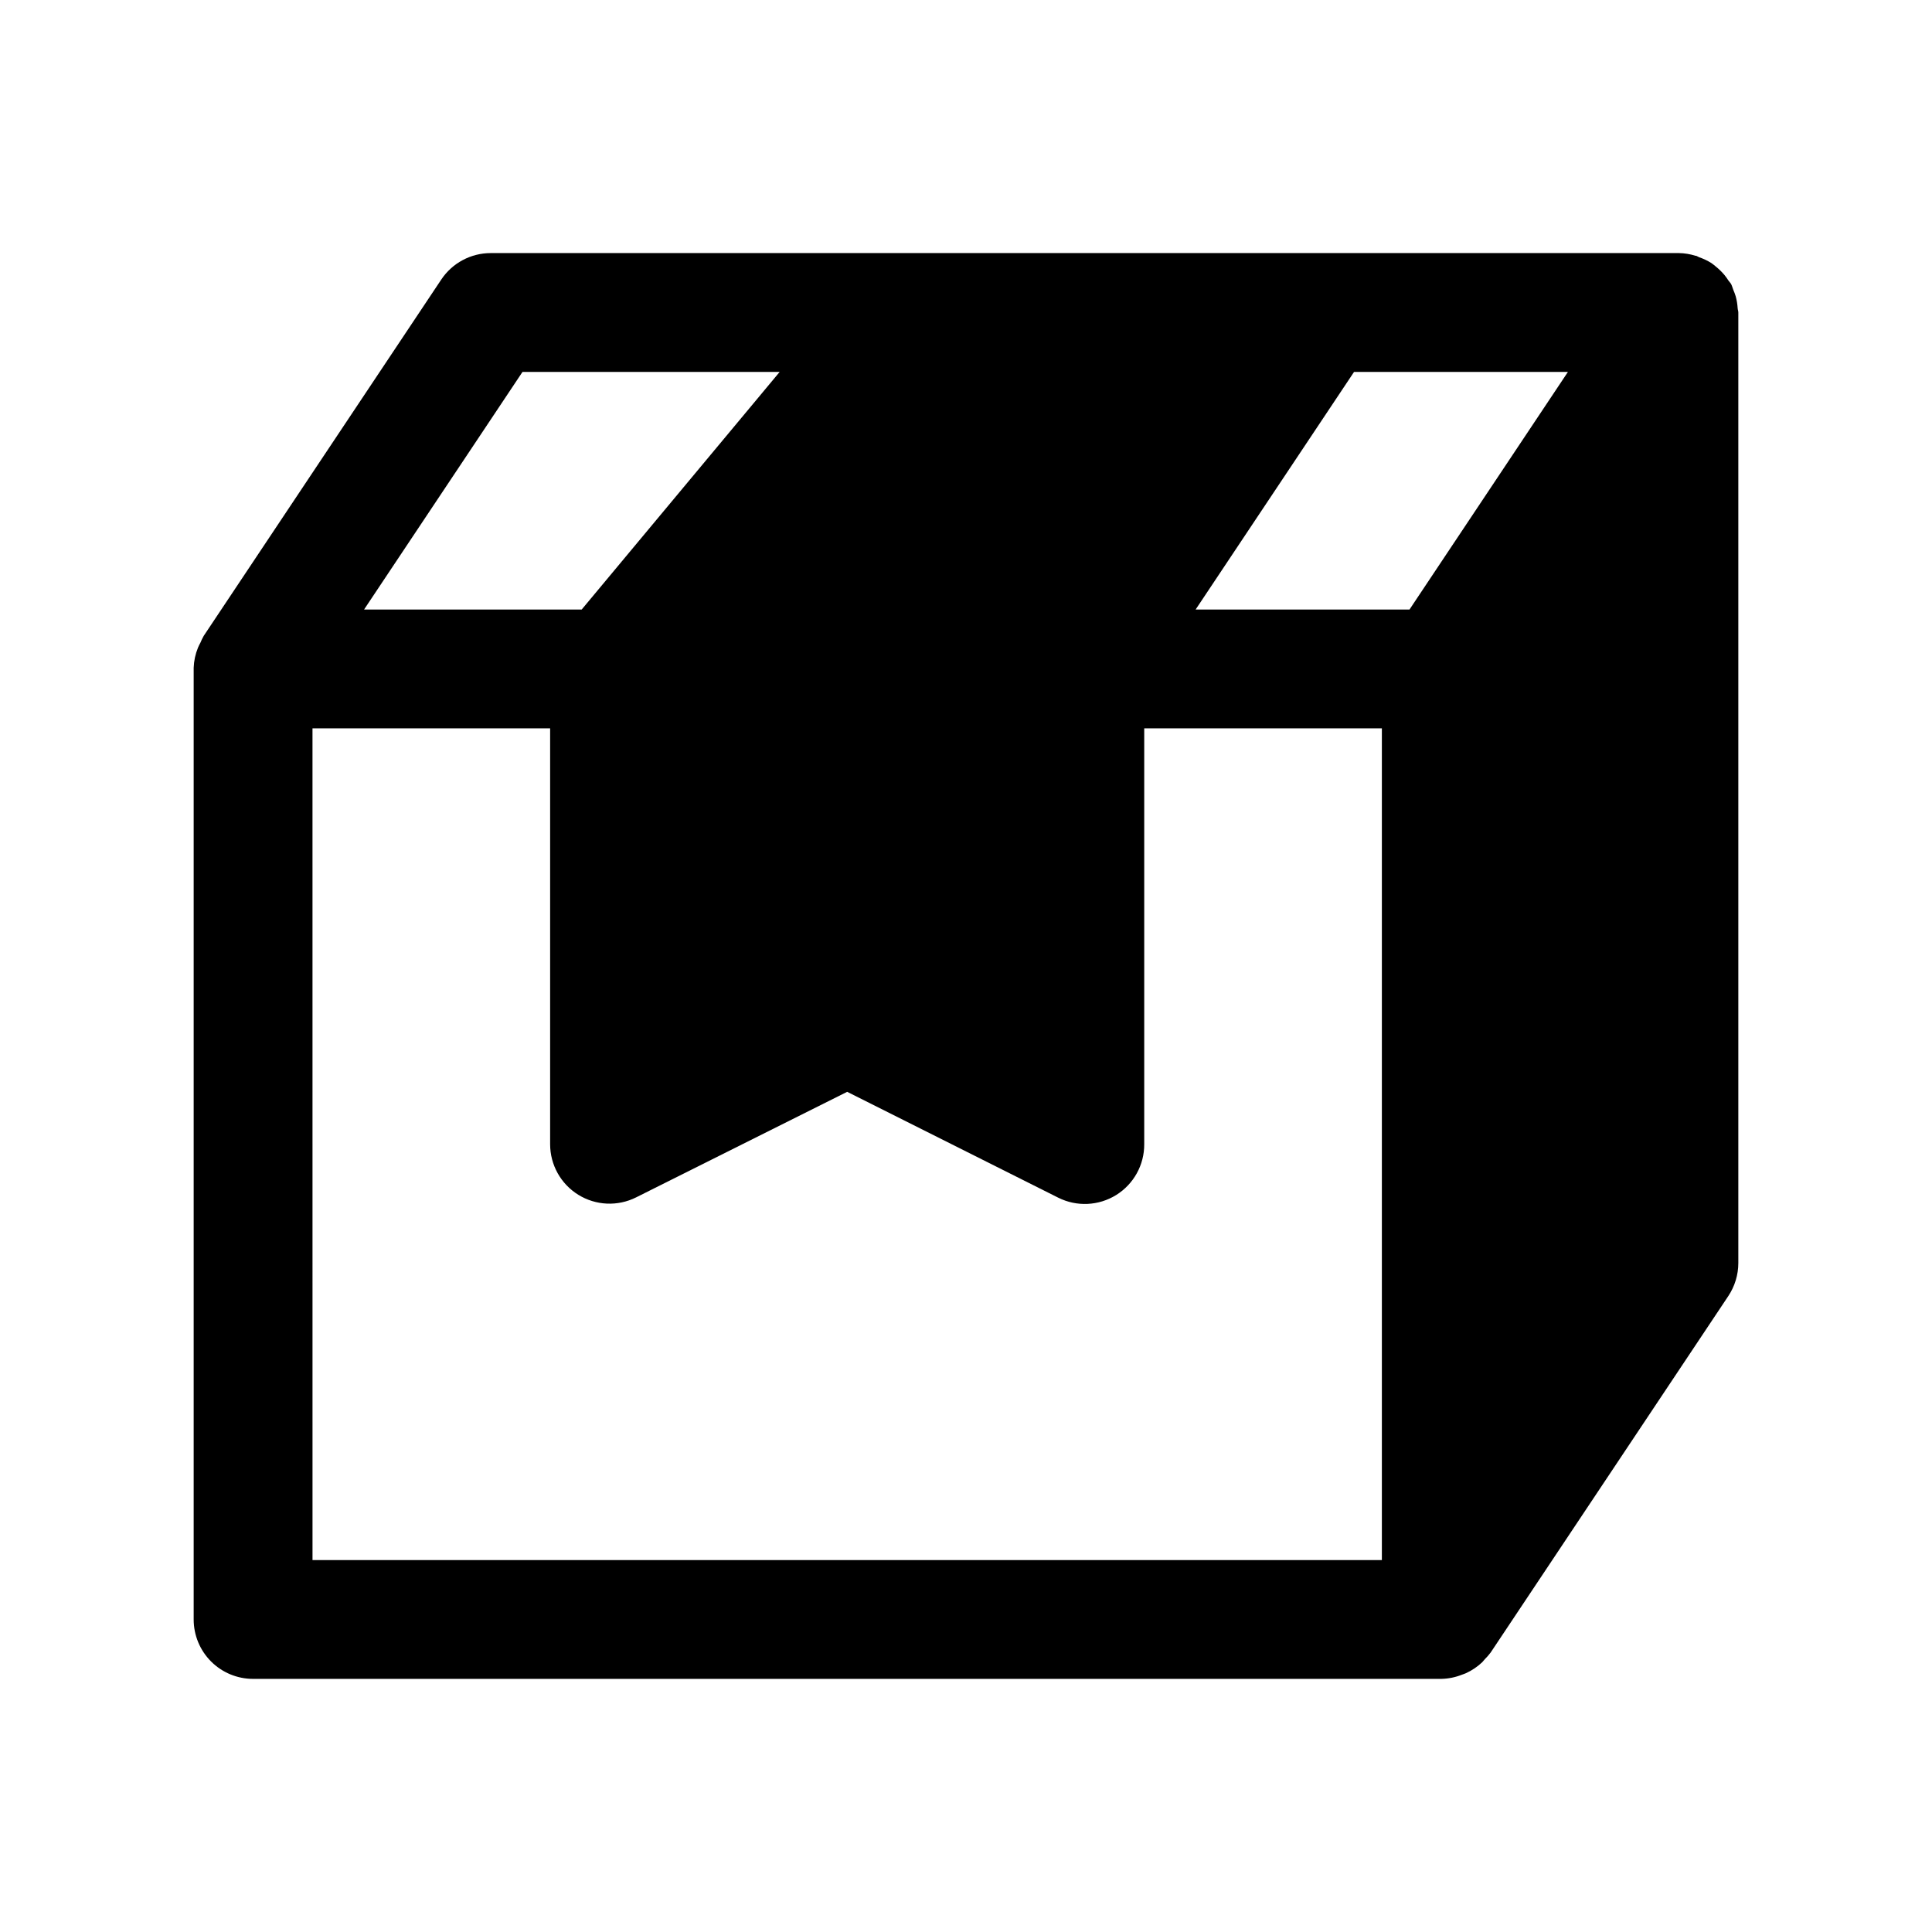 <?xml version="1.0" encoding="UTF-8"?>
<!-- The Best Svg Icon site in the world: iconSvg.co, Visit us! https://iconsvg.co -->
<svg fill="#000000" width="800px" height="800px" version="1.1" viewBox="144 144 512 512" xmlns="http://www.w3.org/2000/svg">
 <path d="m603.98 222.53c-0.176-0.578-0.387-1.145-0.629-1.699-0.203-0.473-0.301-0.977-0.535-1.449-0.234-0.473-0.535-0.691-0.789-1.07h0.004c-0.324-0.516-0.684-1.012-1.07-1.48-0.637-0.75-1.336-1.441-2.094-2.062-0.426-0.348-0.836-0.723-1.309-1.039-1.035-0.652-2.148-1.18-3.305-1.574-0.27-0.094-0.488-0.285-0.754-0.363h-0.16c-1.426-0.453-2.91-0.699-4.41-0.723h-314.88c-5.262 0-10.18 2.629-13.102 7.004l-62.977 94.465h0.004c-0.332 0.594-0.625 1.203-0.883 1.828-0.234 0.418-0.441 0.848-0.629 1.289-0.691 1.695-1.074 3.496-1.137 5.324v0.301 251.9c0 4.176 1.66 8.18 4.613 11.133s6.957 4.609 11.133 4.609h314.88c1.875-0.039 3.723-0.41 5.465-1.102 0.379-0.141 0.723-0.25 1.086-0.41 1.59-0.727 3.047-1.711 4.312-2.91 0.234-0.246 0.457-0.504 0.664-0.773 0.57-0.562 1.098-1.168 1.574-1.809l62.977-94.465c1.719-2.59 2.641-5.629 2.644-8.738v-251.91c0-0.379-0.156-0.723-0.172-1.102h-0.004c-0.059-1.074-0.234-2.141-0.52-3.18zm-44.461 20.027-41.988 62.977h-56.68l41.988-62.977zm-277.05 0h68.156l-52.477 62.977h-57.668zm-55.656 94.465h62.977v110.21c0 5.457 2.82 10.527 7.465 13.398 4.641 2.871 10.438 3.133 15.316 0.691l55.941-27.977 55.938 28.055c4.894 2.449 10.707 2.176 15.352-0.711 4.648-2.891 7.461-7.984 7.43-13.457v-110.21h62.977v220.41h-283.39z"/>
</svg>